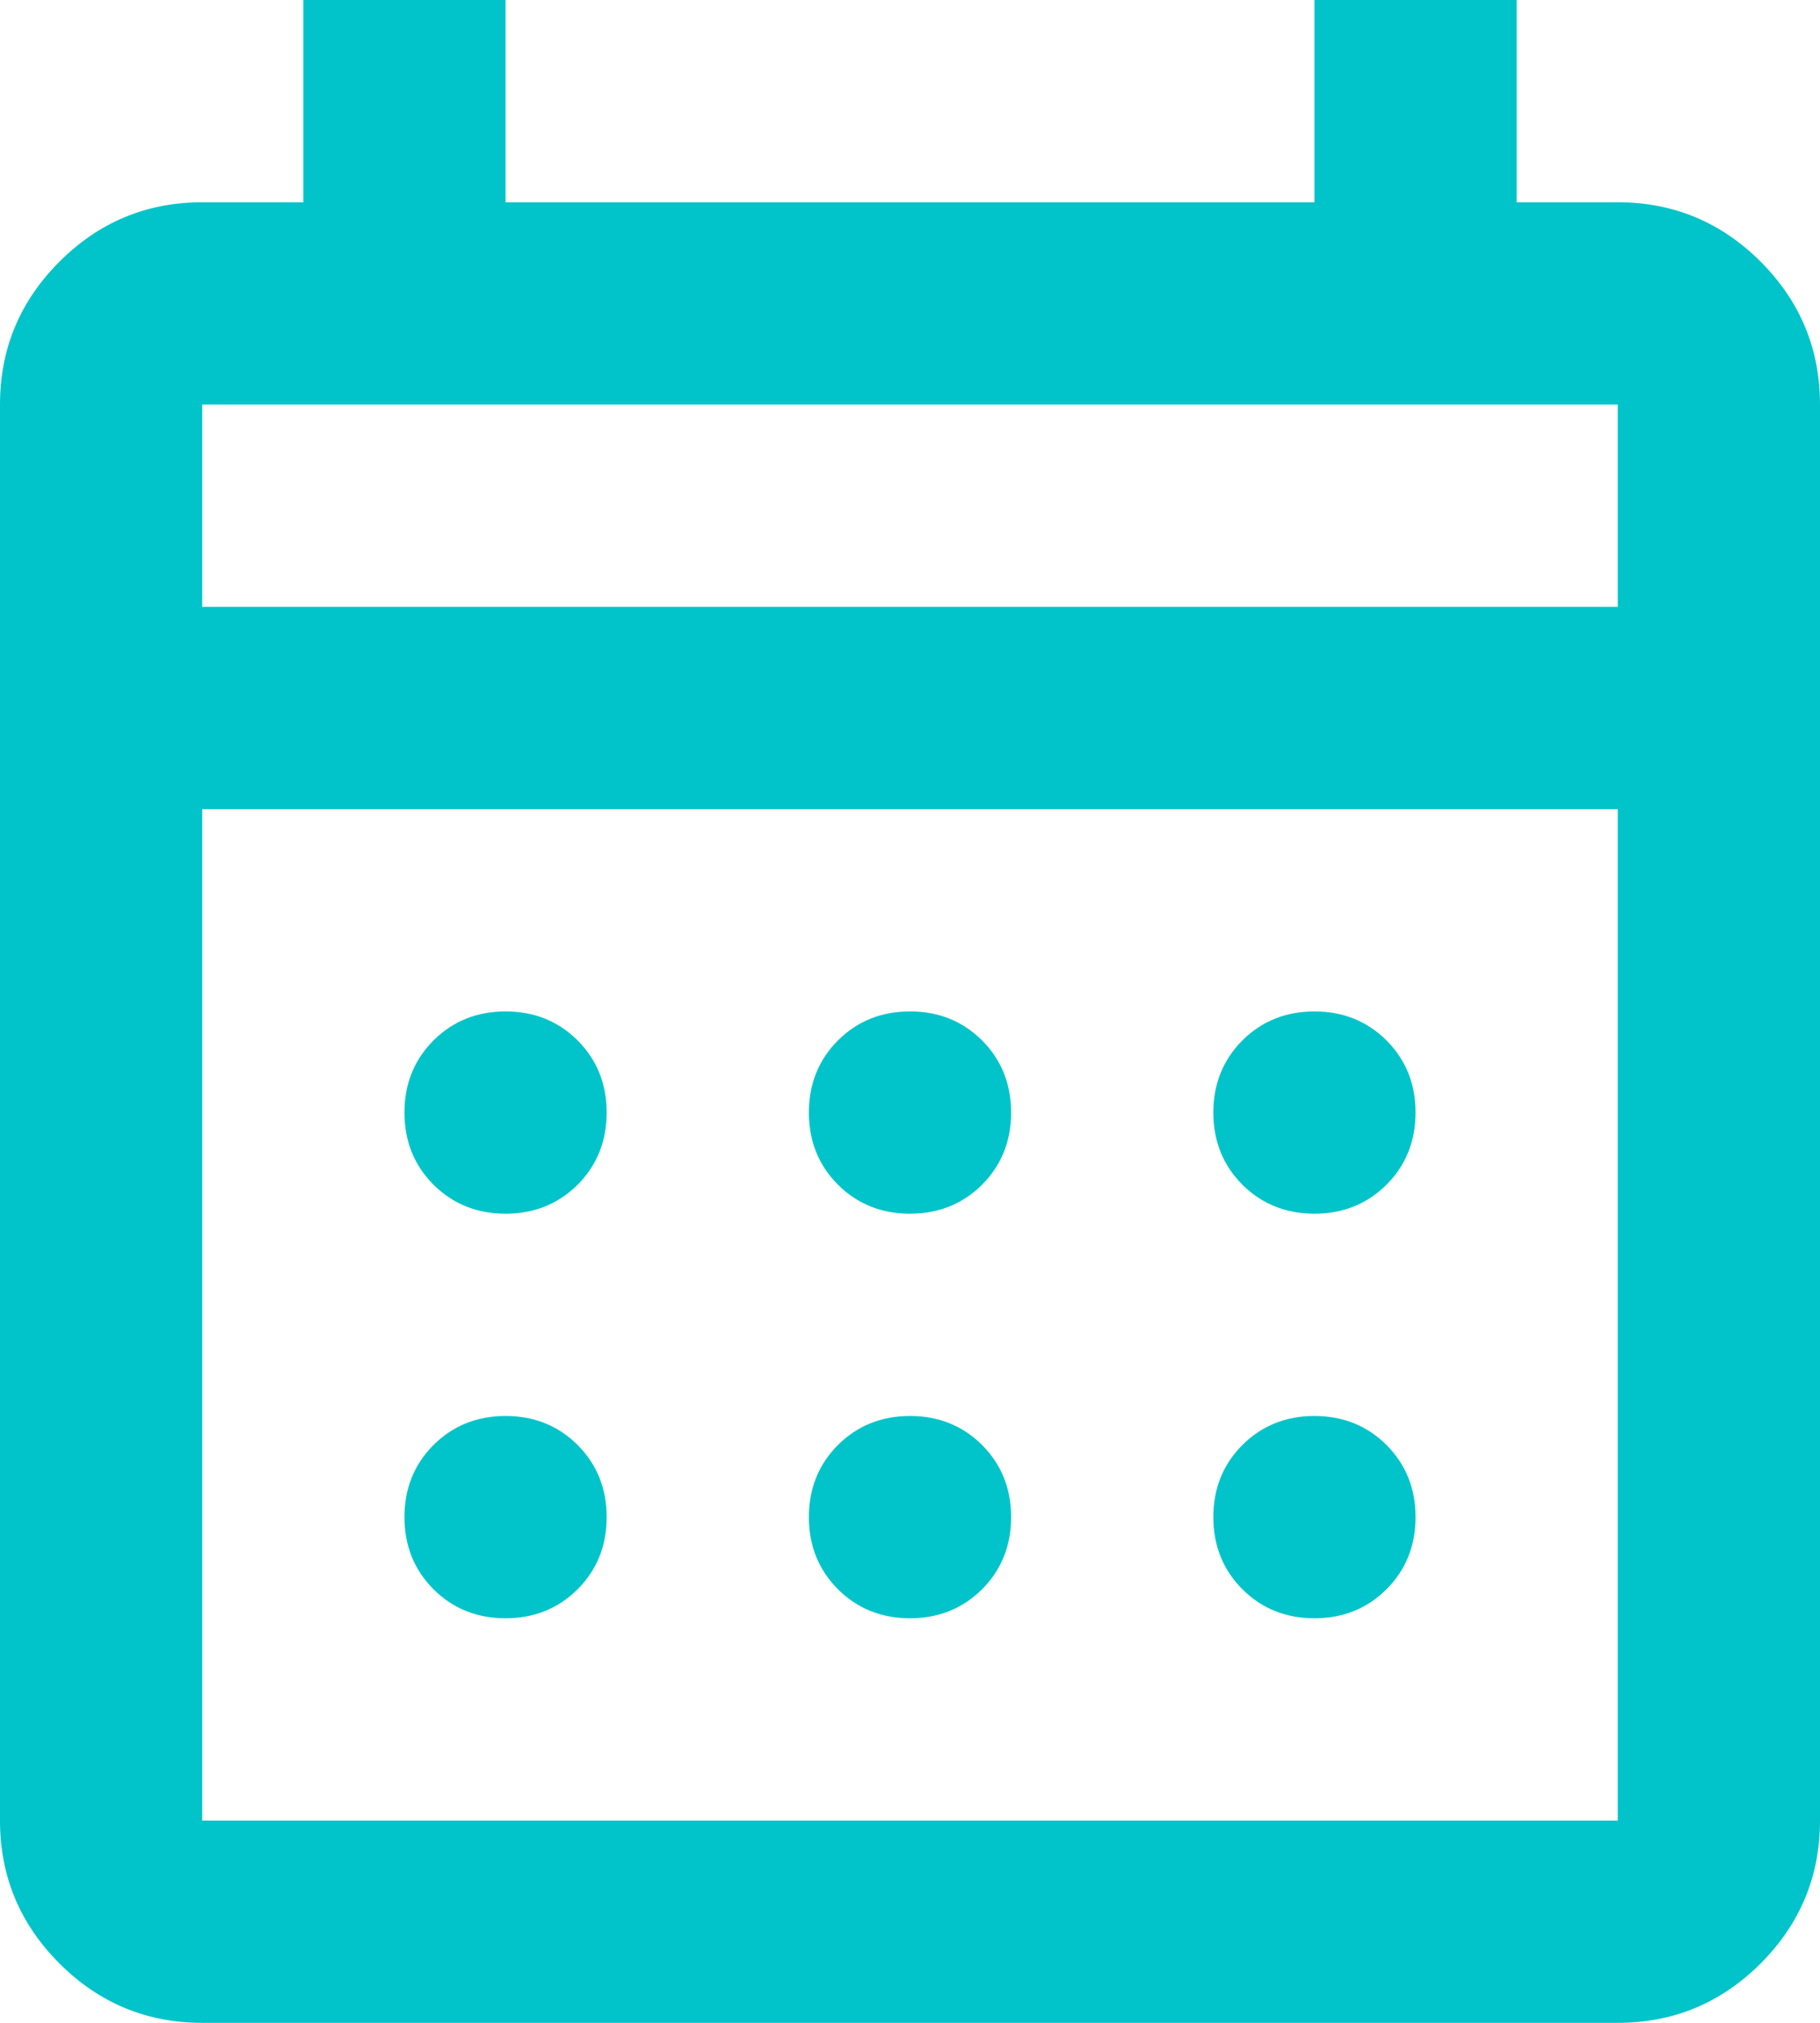 <?xml version="1.0" encoding="UTF-8"?>
<svg width="18px" height="20px" viewBox="0 0 18 20" version="1.1" xmlns="http://www.w3.org/2000/svg" xmlns:xlink="http://www.w3.org/1999/xlink">
    <title>calendar_month_24dp_5F6368_FILL0_wght400_GRAD0_opsz24</title>
    <g id="Copy-updates_Jun-1,-2020" stroke="none" stroke-width="1" fill="none" fill-rule="evenodd">
        <g id="1-copy-51" transform="translate(-577, -3124)">
            <g id="Page"></g>
            <g id="calendar_month_24dp_5F6368_FILL0_wght400_GRAD0_opsz24" transform="translate(577, 3124)" fill="#00C4C9" fill-rule="nonzero">
                <path d="M2,20 C1.45,20 0.979,19.804 0.588,19.413 C0.196,19.021 0,18.55 0,18 L0,4 C0,3.45 0.196,2.979 0.588,2.587 C0.979,2.196 1.45,2 2,2 L3,2 L3,0 L5,0 L5,2 L13,2 L13,0 L15,0 L15,2 L16,2 C16.55,2 17.021,2.196 17.413,2.587 C17.804,2.979 18,3.45 18,4 L18,18 C18,18.55 17.804,19.021 17.413,19.413 C17.021,19.804 16.55,20 16,20 L2,20 Z M2,18 L16,18 L16,8 L2,8 L2,18 Z M2,6 L16,6 L16,4 L2,4 L2,6 Z M2.038,6 L2.038,4 L2.038,6 Z M9,12 C8.717,12 8.479,11.904 8.287,11.713 C8.096,11.521 8,11.283 8,11 C8,10.717 8.096,10.479 8.287,10.287 C8.479,10.096 8.717,10 9,10 C9.283,10 9.521,10.096 9.713,10.287 C9.904,10.479 10,10.717 10,11 C10,11.283 9.904,11.521 9.713,11.713 C9.521,11.904 9.283,12 9,12 Z M5,12 C4.717,12 4.479,11.904 4.287,11.713 C4.096,11.521 4,11.283 4,11 C4,10.717 4.096,10.479 4.287,10.287 C4.479,10.096 4.717,10 5,10 C5.283,10 5.521,10.096 5.713,10.287 C5.904,10.479 6,10.717 6,11 C6,11.283 5.904,11.521 5.713,11.713 C5.521,11.904 5.283,12 5,12 Z M13,12 C12.717,12 12.479,11.904 12.287,11.713 C12.096,11.521 12,11.283 12,11 C12,10.717 12.096,10.479 12.287,10.287 C12.479,10.096 12.717,10 13,10 C13.283,10 13.521,10.096 13.713,10.287 C13.904,10.479 14,10.717 14,11 C14,11.283 13.904,11.521 13.713,11.713 C13.521,11.904 13.283,12 13,12 Z M9,16 C8.717,16 8.479,15.904 8.287,15.713 C8.096,15.521 8,15.283 8,15 C8,14.717 8.096,14.479 8.287,14.287 C8.479,14.096 8.717,14 9,14 C9.283,14 9.521,14.096 9.713,14.287 C9.904,14.479 10,14.717 10,15 C10,15.283 9.904,15.521 9.713,15.713 C9.521,15.904 9.283,16 9,16 Z M5,16 C4.717,16 4.479,15.904 4.287,15.713 C4.096,15.521 4,15.283 4,15 C4,14.717 4.096,14.479 4.287,14.287 C4.479,14.096 4.717,14 5,14 C5.283,14 5.521,14.096 5.713,14.287 C5.904,14.479 6,14.717 6,15 C6,15.283 5.904,15.521 5.713,15.713 C5.521,15.904 5.283,16 5,16 Z M13,16 C12.717,16 12.479,15.904 12.287,15.713 C12.096,15.521 12,15.283 12,15 C12,14.717 12.096,14.479 12.287,14.287 C12.479,14.096 12.717,14 13,14 C13.283,14 13.521,14.096 13.713,14.287 C13.904,14.479 14,14.717 14,15 C14,15.283 13.904,15.521 13.713,15.713 C13.521,15.904 13.283,16 13,16 Z" id="Shape"></path>
            </g>
        </g>
    </g>
</svg>
